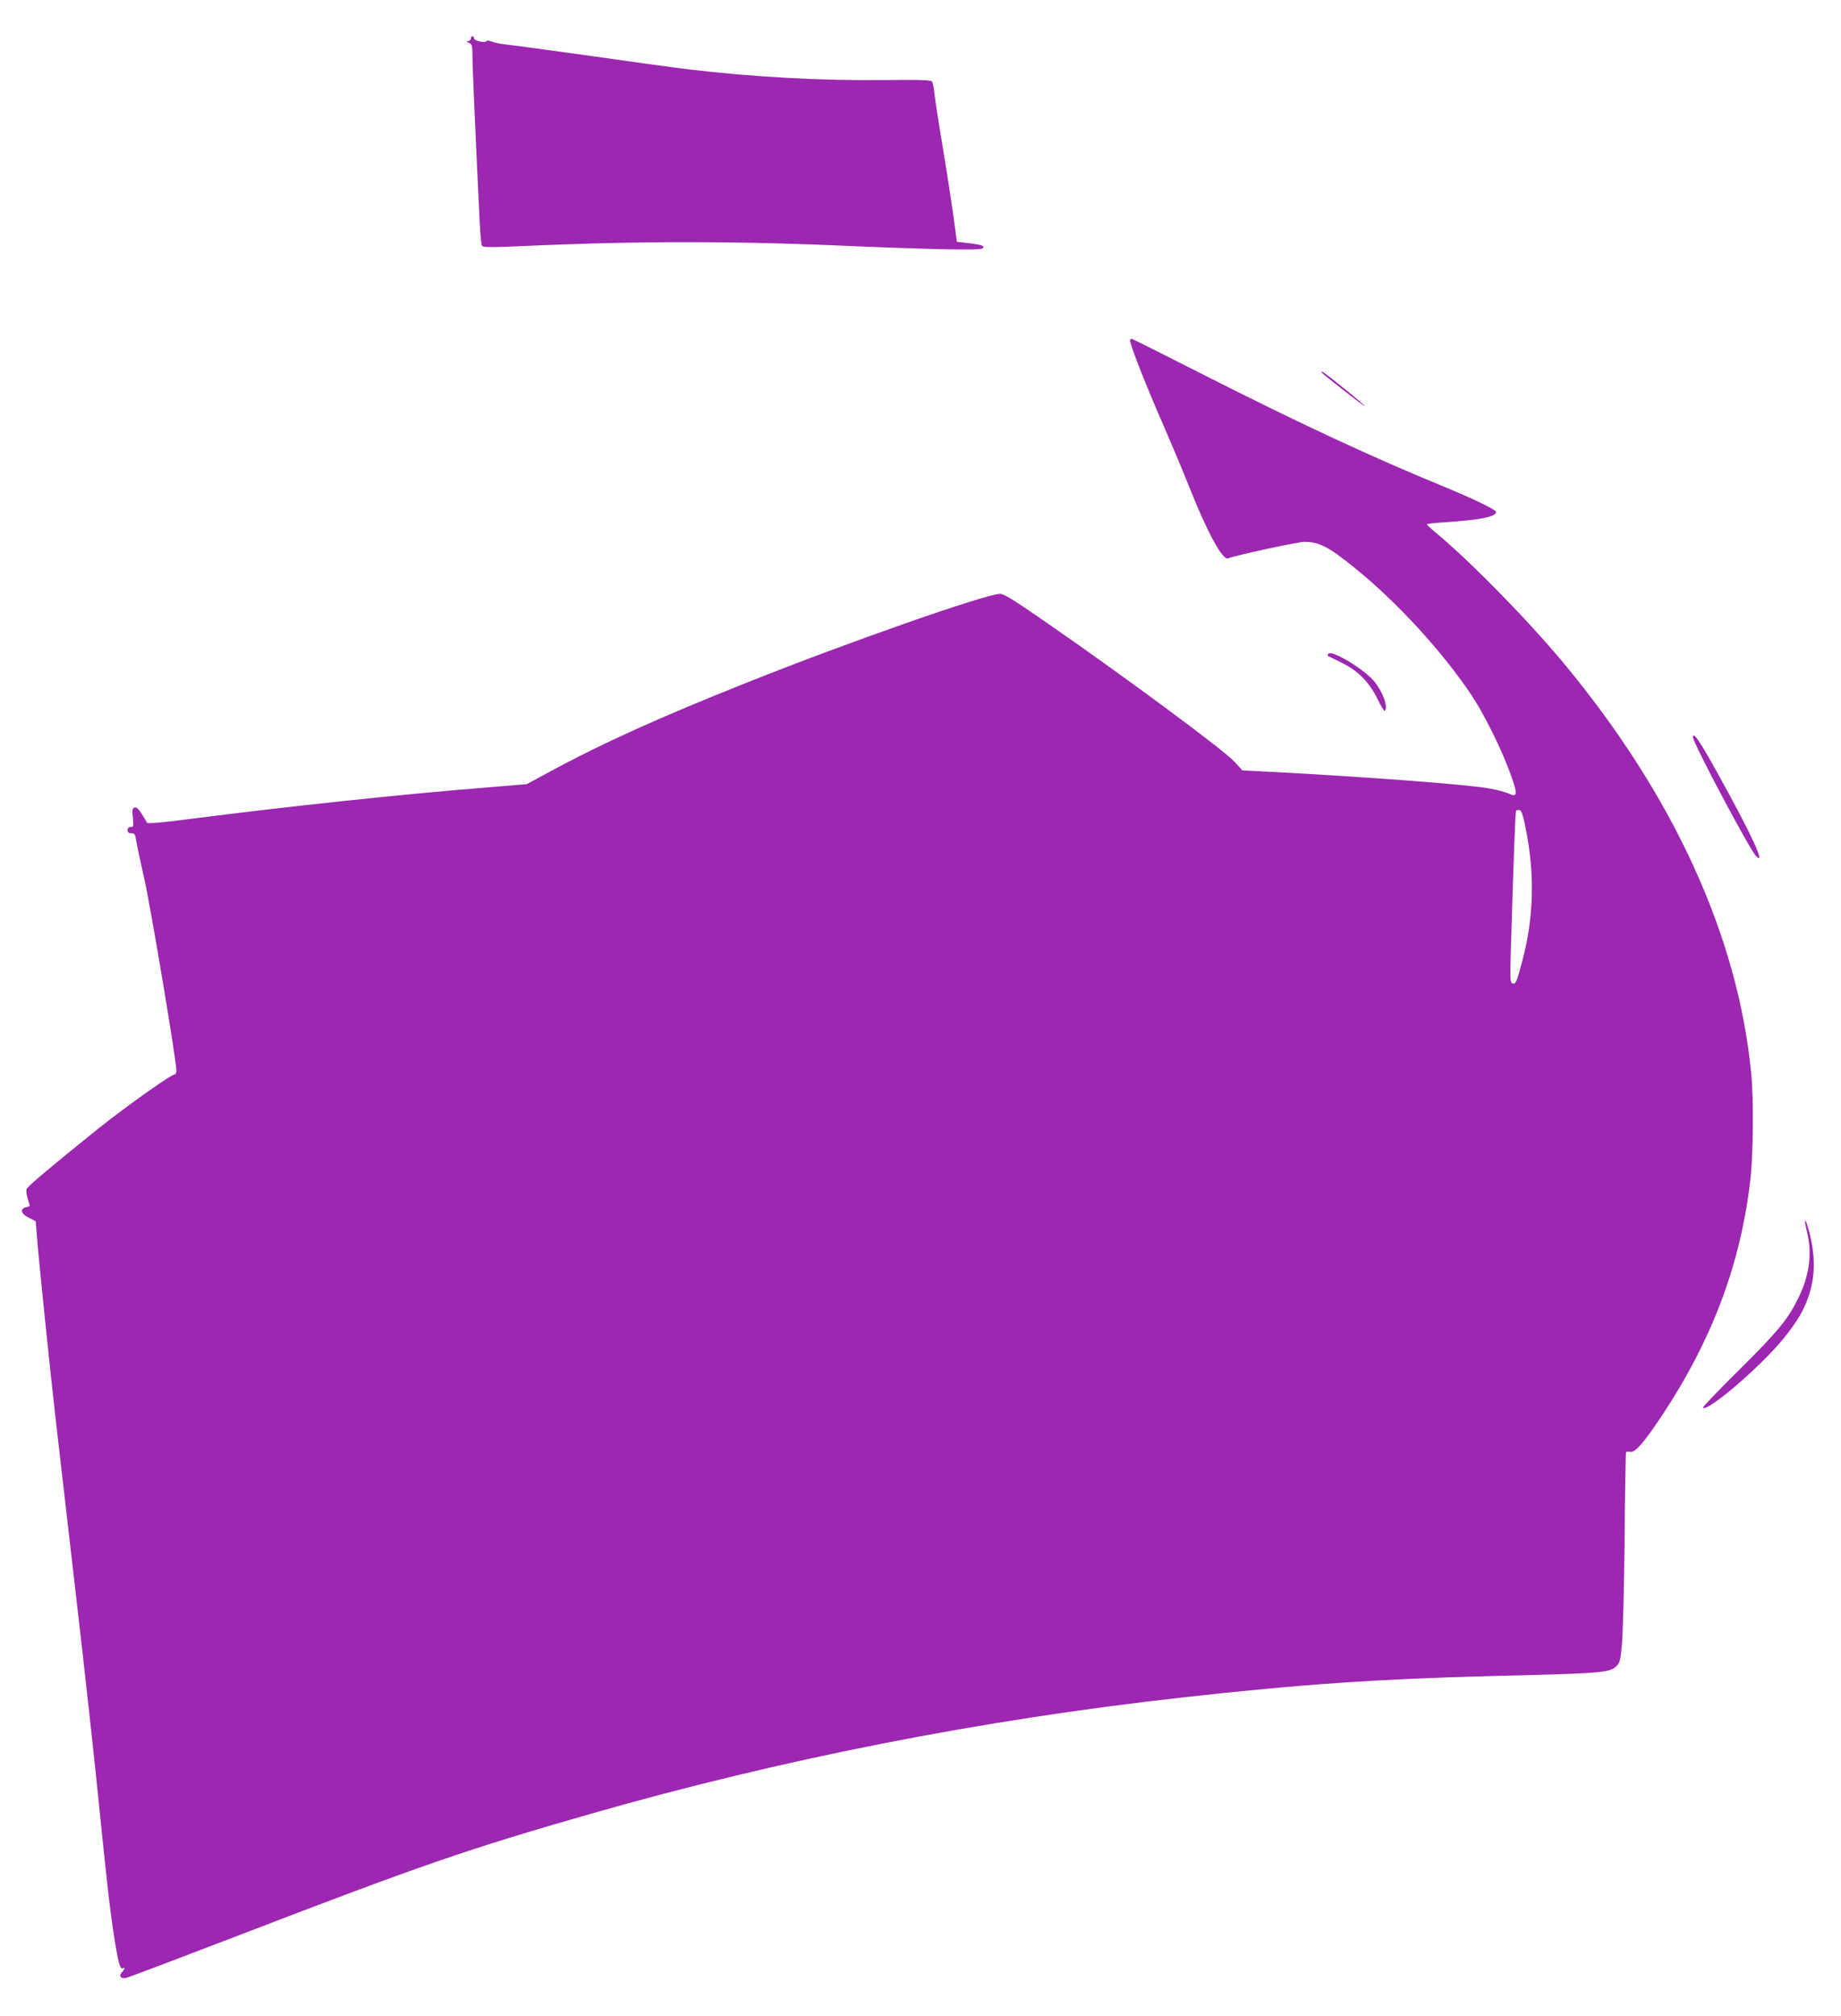 <?xml version="1.0" standalone="no"?>
<!DOCTYPE svg PUBLIC "-//W3C//DTD SVG 20010904//EN"
 "http://www.w3.org/TR/2001/REC-SVG-20010904/DTD/svg10.dtd">
<svg version="1.0" xmlns="http://www.w3.org/2000/svg"
 width="1169pt" height="1280pt" viewBox="0 0 1169 1280"
 preserveAspectRatio="xMidYMid meet">
<g transform="translate(0,1280) scale(0.1,-0.1)"
fill="#9c27b0" stroke="none">
<path d="M2990 12555 c0 -8 -8 -15 -17 -16 -14 0 -13 -3 5 -11 20 -10 22 -18
22 -87 0 -64 20 -514 46 -1053 4 -75 10 -142 15 -149 6 -10 65 -10 287 0 744
33 1362 31 2127 -4 187 -8 437 -16 555 -18 185 -2 215 0 215 13 0 11 -20 17
-84 25 l-85 10 -22 165 c-13 91 -43 287 -68 437 -25 149 -48 300 -52 336 -4
36 -10 71 -15 78 -7 11 -62 13 -296 11 -409 -5 -844 19 -1253 68 -91 11 -370
49 -620 85 -250 35 -486 67 -525 71 -38 4 -84 12 -102 20 -17 7 -33 8 -35 3
-5 -14 -78 2 -78 17 0 8 -4 14 -10 14 -5 0 -10 -7 -10 -15z"/>
<path d="M7176 10641 c-8 -12 102 -292 213 -544 50 -115 121 -284 157 -375
117 -296 217 -481 252 -467 44 19 443 105 484 105 93 0 153 -30 316 -162 270
-217 559 -532 747 -813 81 -122 189 -340 246 -498 48 -132 46 -152 -13 -124
-18 8 -71 23 -118 31 -127 25 -785 74 -1388 106 l-183 9 -49 54 c-69 76 -706
547 -1217 900 -190 131 -248 167 -273 167 -87 0 -968 -308 -1599 -560 -563
-224 -924 -387 -1271 -575 l-135 -73 -265 -22 c-537 -43 -1251 -119 -1889
-201 -169 -22 -256 -29 -258 -22 -2 6 -17 31 -33 56 -22 34 -34 45 -46 40 -14
-5 -16 -16 -10 -65 5 -53 4 -58 -14 -58 -13 0 -20 -7 -20 -20 0 -14 7 -20 24
-20 21 0 25 -6 31 -47 4 -27 27 -135 51 -241 39 -170 204 -1154 204 -1218 0
-13 -4 -24 -9 -24 -23 0 -305 -200 -481 -340 -305 -245 -454 -371 -461 -388
-4 -10 0 -37 7 -62 8 -25 14 -46 14 -46 0 -1 -11 -5 -25 -8 -41 -10 -32 -43
19 -67 l43 -22 7 -91 c11 -145 83 -848 121 -1178 19 -167 78 -674 130 -1128
53 -454 118 -1048 145 -1320 54 -531 69 -662 101 -865 22 -133 33 -170 50
-160 15 10 11 -7 -7 -26 -21 -24 -8 -42 26 -36 15 3 330 123 701 265 1165 448
1470 554 2253 778 1208 346 2472 595 3756 738 738 83 1254 118 1965 136 683
16 742 21 784 58 27 25 30 34 40 142 6 63 14 362 17 664 2 302 7 553 9 557 3
4 14 5 25 2 31 -8 88 57 201 227 322 486 502 965 564 1504 18 161 21 510 5
672 -85 874 -496 1769 -1195 2609 -228 274 -602 655 -817 831 -26 22 -47 42
-47 45 -1 4 47 9 107 13 230 15 332 35 332 66 0 14 -150 86 -330 160 -458 188
-910 398 -1518 706 -254 129 -464 234 -467 234 -2 0 -6 -4 -9 -9z m2511 -3096
c60 -296 53 -570 -22 -850 -34 -129 -41 -146 -61 -138 -15 6 -16 27 -10 222
19 631 28 865 33 874 3 4 12 7 21 5 13 -2 22 -30 39 -113z"/>
<path d="M8395 10432 c25 -24 267 -213 270 -210 5 5 -251 212 -267 217 -9 2
-10 0 -3 -7z"/>
<path d="M8434 8649 c-3 -6 -4 -11 -3 -13 2 -1 40 -19 84 -41 107 -52 179
-124 232 -233 22 -45 43 -79 46 -75 23 22 -10 116 -64 184 -62 78 -276 208
-295 178z"/>
<path d="M10750 8119 c0 -34 359 -711 400 -753 66 -68 -24 129 -233 506 -124
225 -167 289 -167 247z"/>
<path d="M11461 5045 c0 -5 6 -37 14 -70 32 -130 15 -266 -50 -403 -67 -141
-128 -217 -378 -465 -132 -130 -237 -240 -234 -244 29 -29 374 268 514 442 87
109 127 176 158 268 35 104 41 208 21 325 -14 80 -43 177 -45 147z"/>
</g>
</svg>
